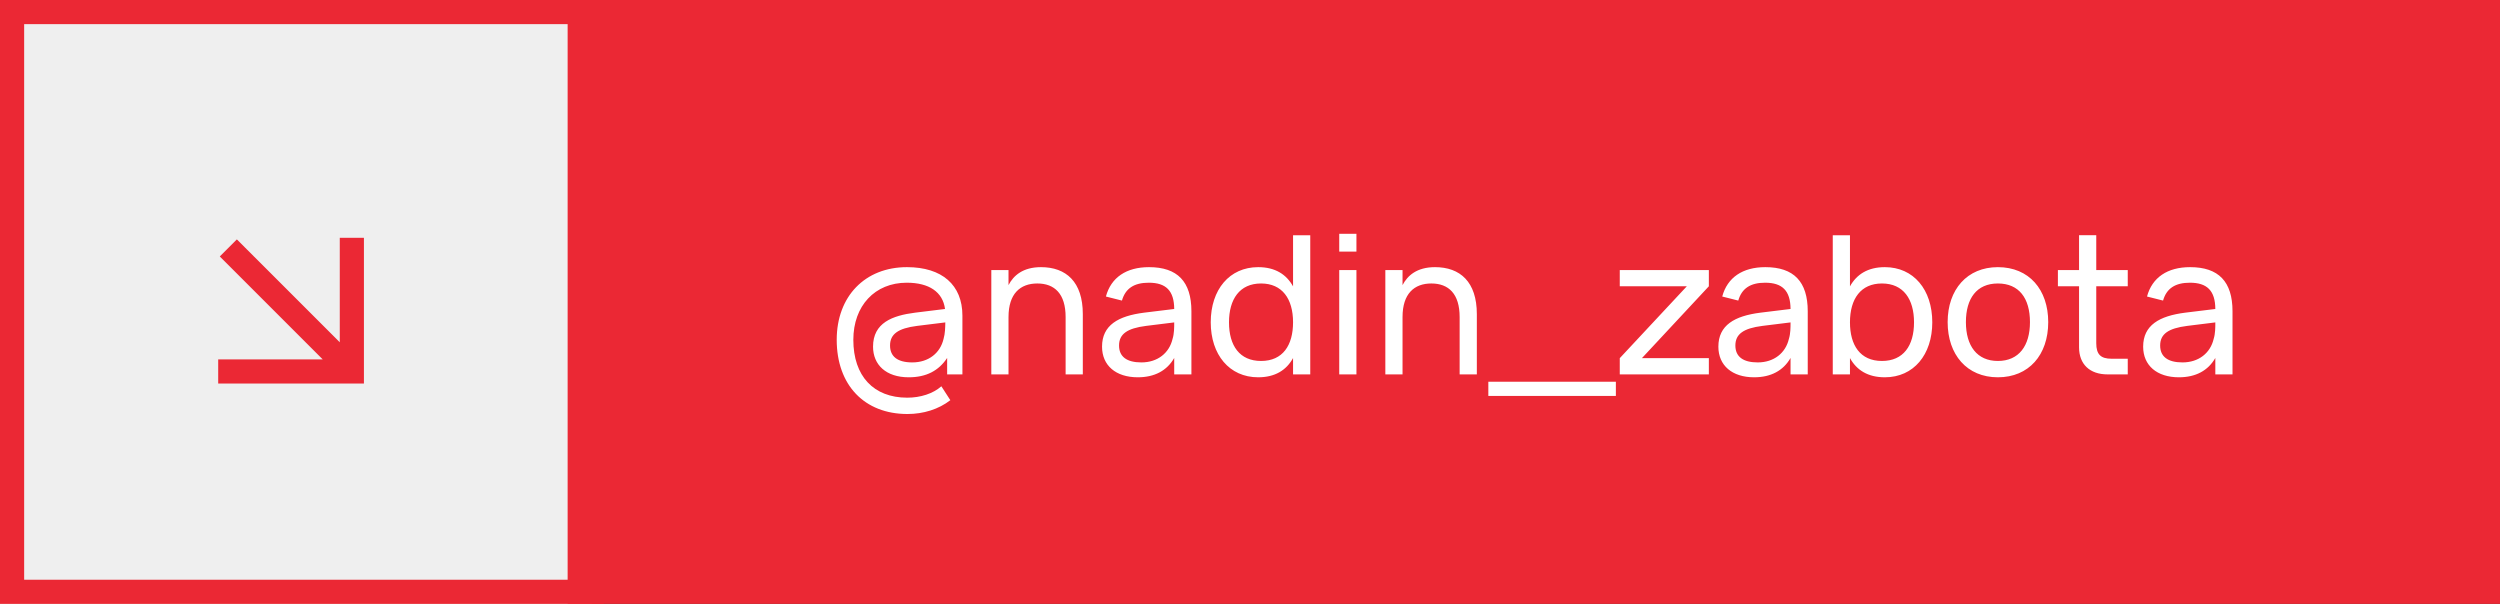 <?xml version="1.0" encoding="UTF-8"?> <svg xmlns="http://www.w3.org/2000/svg" width="207" height="50" viewBox="0 0 207 50" fill="none"><rect x="0" y="0" width="207" height="50" fill="#333333" stroke="none"/><rect width="49" height="50" transform="matrix(1 0 0 -1 0 50)" fill="#EFEFEF"></rect><rect x="1" y="-1" width="48" height="48" transform="matrix(1 0 0 -1 0 48)" stroke="#EB2834" stroke-width="2"></rect><g clip-path="url(#clip0_236_650)"><path d="M29.133 20.69L29.133 30.756L19.067 30.756M28.434 30.057L19.613 21.236" stroke="#EB2834" stroke-width="2" stroke-linecap="square"></path></g><rect width="160" height="50" transform="translate(47)" fill="#EB2834"></rect><path d="M78.424 29.64C77.72 30.704 76.688 31.24 75.24 31.24C73.36 31.24 72.288 30.2 72.288 28.704C72.288 26.728 73.888 26.128 75.776 25.888L78.248 25.584C78.064 24.176 76.928 23.408 75.08 23.408C72.44 23.408 70.656 25.32 70.656 28.136C70.656 31.136 72.328 32.928 75.12 32.928C76.216 32.928 77.264 32.592 77.944 31.984L78.688 33.136C77.72 33.888 76.456 34.28 75.136 34.28C71.568 34.28 69.28 31.88 69.28 28.136C69.28 24.536 71.624 22.12 75.096 22.12C78 22.12 79.688 23.592 79.688 26.136V31H78.424V29.64ZM78.272 26.696L75.936 26.984C74.352 27.184 73.696 27.672 73.696 28.608C73.696 29.512 74.304 30.008 75.536 30.008C76.888 30.008 77.856 29.232 78.128 28.056C78.256 27.624 78.264 27.104 78.272 26.72V26.696ZM88.233 31V26.248C88.233 24.328 87.321 23.472 85.889 23.472C84.473 23.472 83.505 24.32 83.505 26.248V31H82.081V22.36H83.505V23.608C83.913 22.816 84.697 22.12 86.193 22.12C88.273 22.12 89.657 23.336 89.657 26.008V31H88.233ZM95.137 22.12C97.497 22.12 98.649 23.32 98.649 25.776V31H97.225V29.64C96.625 30.688 95.601 31.24 94.209 31.24C92.393 31.24 91.249 30.264 91.249 28.704C91.249 26.928 92.585 26.16 94.737 25.888L97.225 25.584C97.217 24.072 96.545 23.408 95.121 23.408C93.905 23.408 93.185 23.88 92.897 24.888L91.569 24.552C91.993 22.976 93.257 22.12 95.137 22.12ZM97.225 26.696L94.897 26.984C93.321 27.184 92.657 27.664 92.657 28.608C92.657 29.528 93.289 30.008 94.505 30.008C95.849 30.008 96.817 29.232 97.089 28.056C97.225 27.624 97.225 27.104 97.225 26.72V26.696ZM107.065 19.48H108.489V31H107.065V29.648C106.513 30.648 105.577 31.24 104.177 31.24C101.785 31.24 100.249 29.36 100.249 26.688C100.249 23.976 101.801 22.12 104.177 22.12C105.585 22.12 106.513 22.72 107.065 23.712V19.48ZM104.417 23.472C102.633 23.472 101.761 24.784 101.761 26.688C101.761 28.632 102.649 29.888 104.417 29.888C106.225 29.888 107.065 28.576 107.065 26.688C107.065 24.736 106.161 23.472 104.417 23.472ZM112.313 20.832H110.889V19.36H112.313V20.832ZM112.313 31H110.889V22.36H112.313V31ZM120.858 31V26.248C120.858 24.328 119.946 23.472 118.514 23.472C117.098 23.472 116.13 24.32 116.13 26.248V31H114.706V22.36H116.13V23.608C116.538 22.816 117.322 22.12 118.818 22.12C120.898 22.12 122.282 23.336 122.282 26.008V31H120.858ZM133.794 32.784H123.234V31.608H133.794V32.784ZM141.493 31H134.117V29.656L139.669 23.704H134.117V22.36H141.493V23.704L135.949 29.656H141.493V31ZM146.169 22.12C148.529 22.12 149.681 23.32 149.681 25.776V31H148.257V29.64C147.657 30.688 146.633 31.24 145.241 31.24C143.425 31.24 142.281 30.264 142.281 28.704C142.281 26.928 143.617 26.16 145.769 25.888L148.257 25.584C148.249 24.072 147.577 23.408 146.153 23.408C144.937 23.408 144.217 23.88 143.929 24.888L142.601 24.552C143.025 22.976 144.289 22.12 146.169 22.12ZM148.257 26.696L145.929 26.984C144.353 27.184 143.689 27.664 143.689 28.608C143.689 29.528 144.321 30.008 145.537 30.008C146.881 30.008 147.849 29.232 148.121 28.056C148.257 27.624 148.257 27.104 148.257 26.72V26.696ZM151.753 31V19.48H153.177V23.712C153.729 22.72 154.657 22.12 156.065 22.12C158.441 22.12 159.993 23.976 159.993 26.688C159.993 29.36 158.457 31.24 156.065 31.24C154.665 31.24 153.729 30.648 153.177 29.648V31H151.753ZM155.825 23.472C154.081 23.472 153.177 24.736 153.177 26.688C153.177 28.576 154.017 29.888 155.825 29.888C157.593 29.888 158.481 28.632 158.481 26.688C158.481 24.784 157.609 23.472 155.825 23.472ZM165.425 31.24C162.857 31.24 161.265 29.36 161.265 26.672C161.265 23.968 162.881 22.12 165.425 22.12C168.009 22.12 169.593 23.984 169.593 26.672C169.593 29.384 167.993 31.24 165.425 31.24ZM165.425 29.888C167.169 29.888 168.081 28.624 168.081 26.672C168.081 24.688 167.169 23.472 165.425 23.472C163.665 23.472 162.777 24.72 162.777 26.672C162.777 28.648 163.705 29.888 165.425 29.888ZM170.394 23.704V22.36H172.146V19.472H173.57V22.36H176.178V23.704H173.57V28.416C173.57 29.336 173.93 29.704 174.842 29.704H176.178V31H174.506C173.034 31 172.146 30.16 172.146 28.76V23.704H170.394ZM181.341 22.12C183.701 22.12 184.852 23.32 184.852 25.776V31H183.429V29.64C182.829 30.688 181.805 31.24 180.413 31.24C178.597 31.24 177.453 30.264 177.453 28.704C177.453 26.928 178.789 26.16 180.941 25.888L183.429 25.584C183.421 24.072 182.749 23.408 181.325 23.408C180.109 23.408 179.389 23.88 179.101 24.888L177.773 24.552C178.197 22.976 179.461 22.12 181.341 22.12ZM183.429 26.696L181.101 26.984C179.525 27.184 178.861 27.664 178.861 28.608C178.861 29.528 179.493 30.008 180.709 30.008C182.053 30.008 183.021 29.232 183.293 28.056C183.429 27.624 183.429 27.104 183.429 26.72V26.696Z" fill="white"></path><defs><clipPath id="clip0_236_650"><rect width="13" height="13" fill="white" transform="translate(18 19)"></rect></clipPath></defs></svg> 